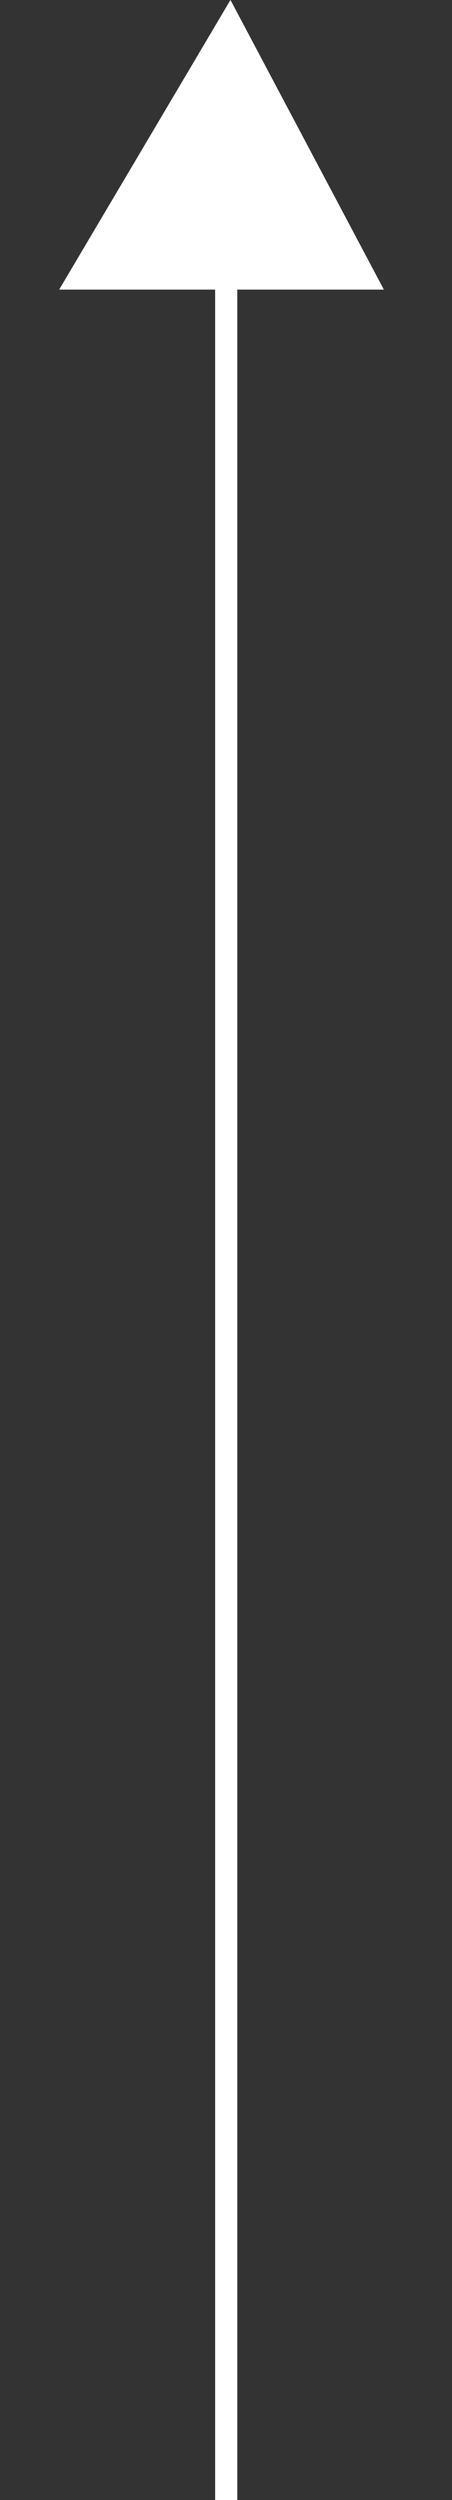 <svg xmlns="http://www.w3.org/2000/svg" width="10.204" height="56.438" viewBox="0 0 10.204 56.438">
  <rect x="0" y="0" width="10.204" height="56.438" fill="#333333" stroke="none"/>
  <g id="Group_121" data-name="Group 121" transform="translate(-764.358 913.751) rotate(-90)">
    <line id="Line_46" data-name="Line 46" x2="50.712" transform="translate(857.314 769.465)" fill="none" stroke="#fff" stroke-width="0.5"/>
    <path id="Path_478" data-name="Path 478" d="M0,1.889,7.358,0,5.183,7.072Z" transform="translate(908.549 764.358) rotate(45)" fill="#fff"/>
  </g>
</svg>
